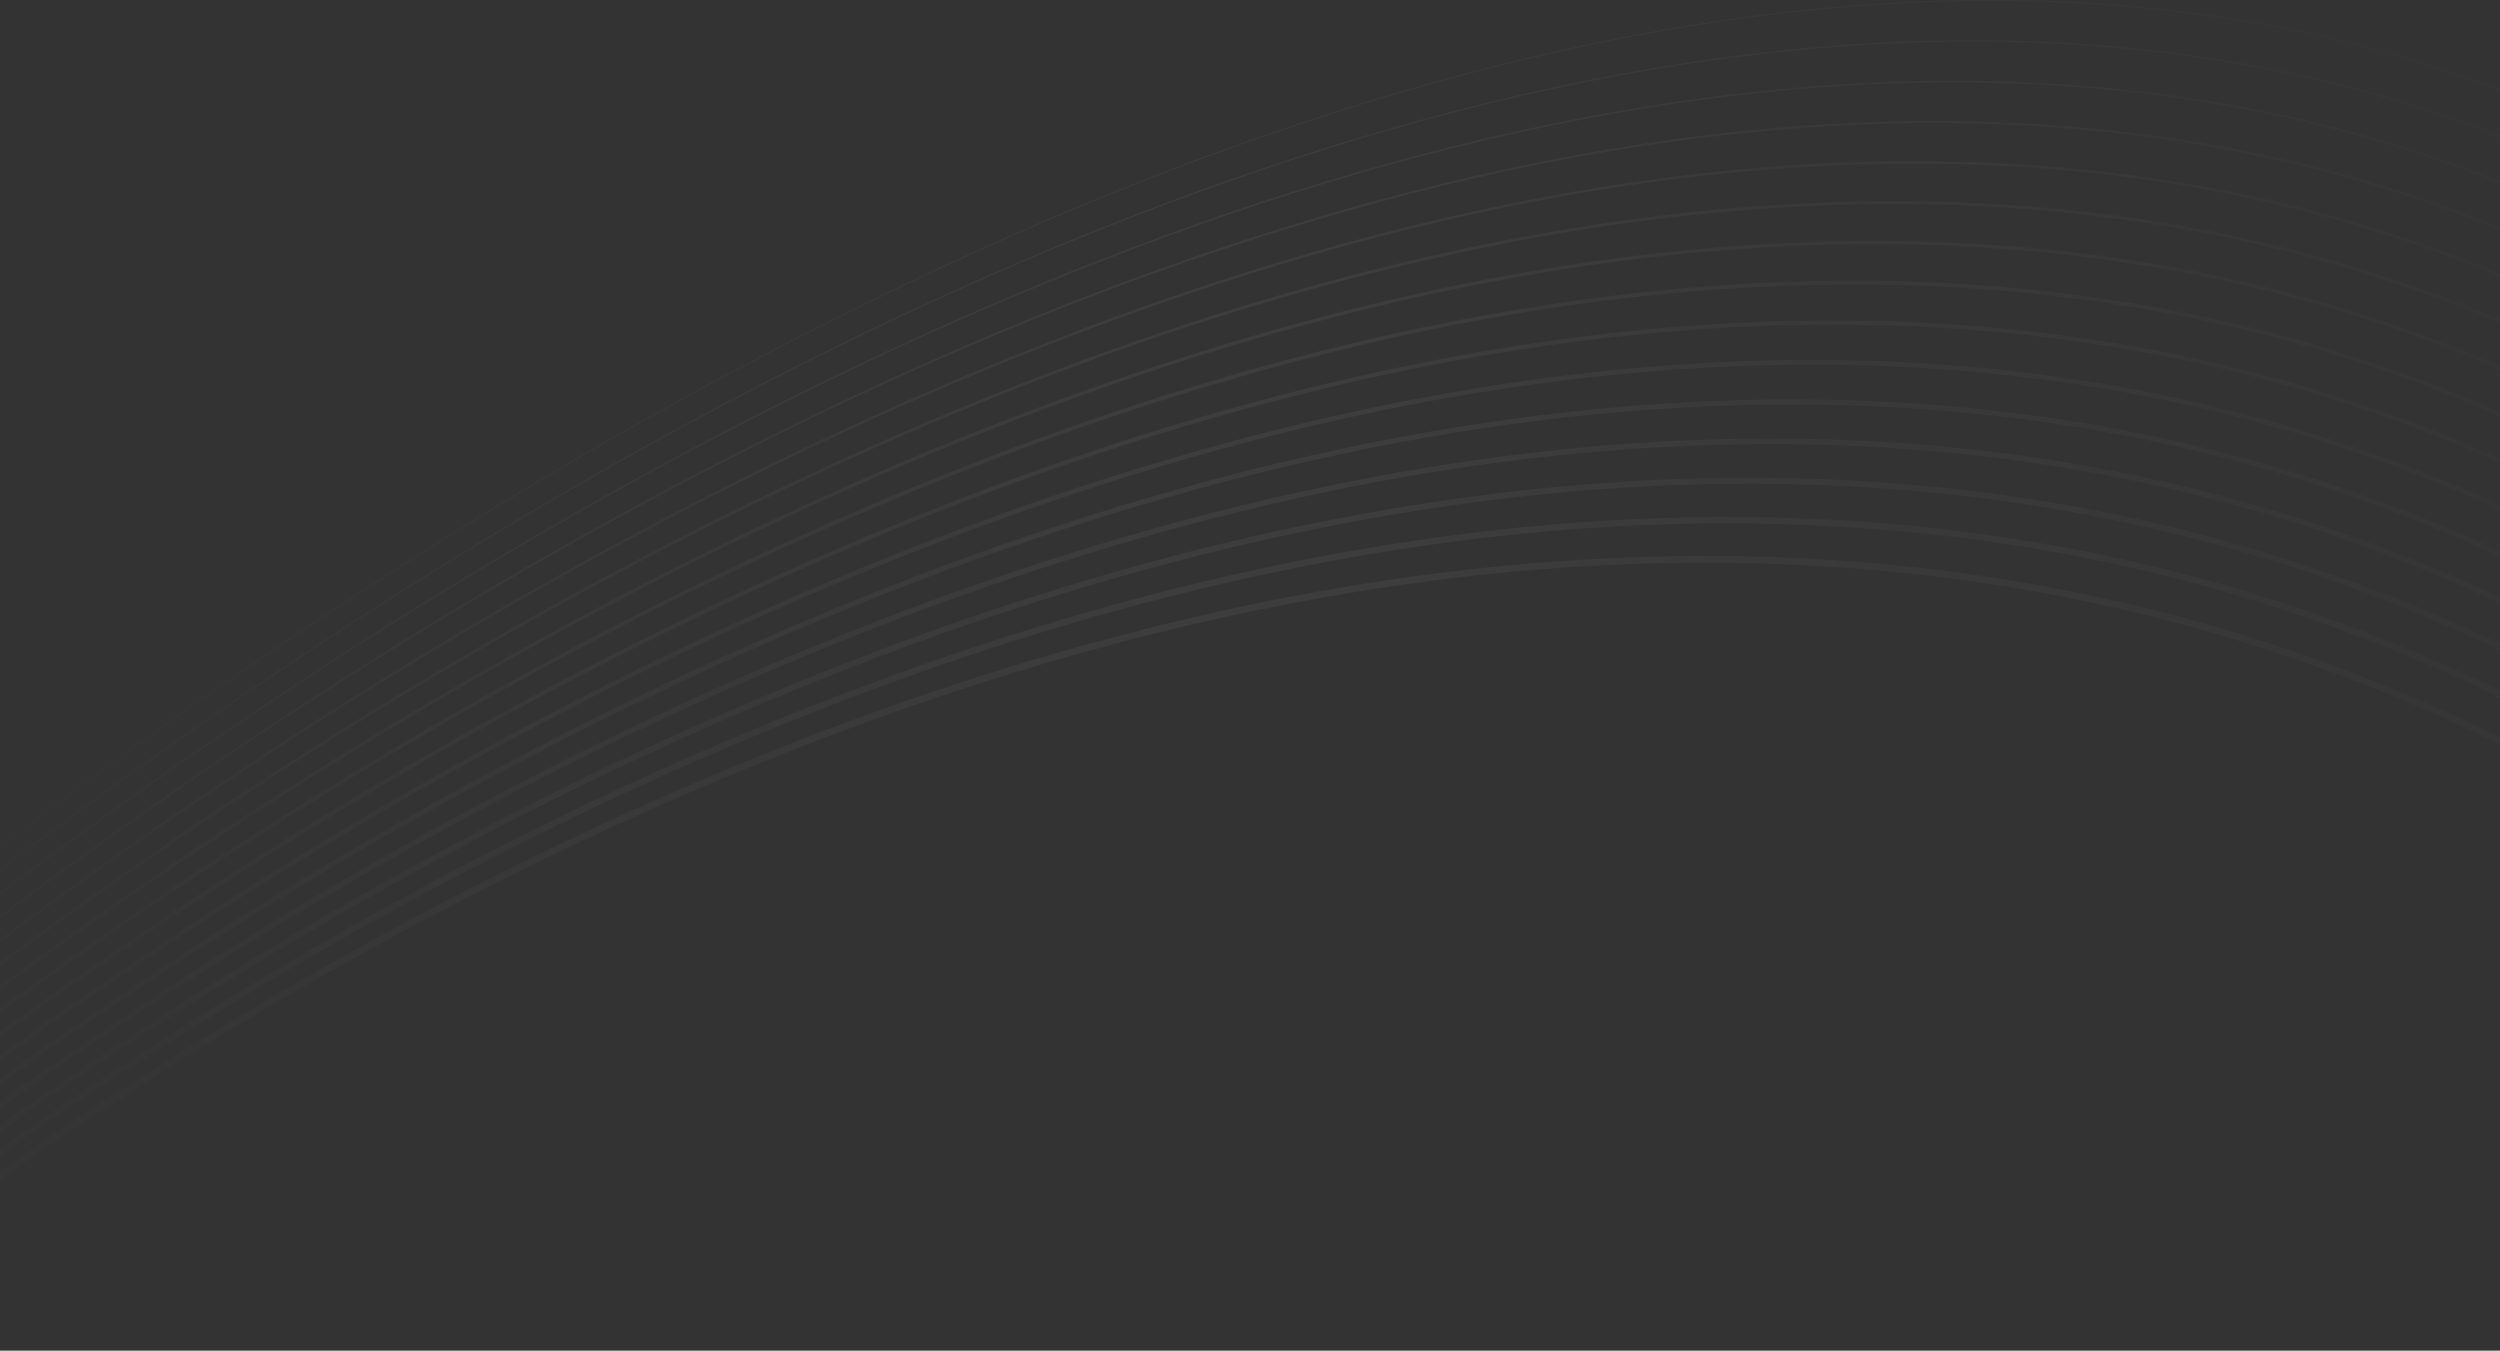 <svg width="1440" height="778" viewBox="0 0 1440 778" fill="none" xmlns="http://www.w3.org/2000/svg">
<rect x="0" y="0" width="1440" height="778" fill="#333333" stroke="none"/>
<path opacity="0.05" fill-rule="evenodd" clip-rule="evenodd" d="M-131.781 774.588C-132.592 775.291 -132.68 776.519 -131.976 777.33C-131.273 778.14 -130.046 778.228 -129.235 777.525L-130.312 776.283C-129.234 777.524 -129.231 777.522 -129.225 777.516L-129.192 777.487L-129.058 777.372C-128.938 777.269 -128.759 777.115 -128.52 776.91C-128.042 776.501 -127.326 775.89 -126.377 775.088C-124.478 773.482 -121.645 771.107 -117.914 768.036C-110.453 761.893 -99.402 752.963 -85.053 741.827C-56.356 719.554 -14.47 688.457 38.262 653.173C143.733 582.599 292.566 495.298 466.041 428.351C813.011 294.45 1258.2 242.08 1652.4 567.304C1653.23 567.987 1654.45 567.87 1655.13 567.042C1655.82 566.214 1655.7 564.989 1654.87 564.306C1259.14 237.816 812.263 290.572 464.642 424.725C290.822 491.805 141.73 579.263 36.1 649.942C-16.718 685.284 -58.677 716.436 -87.437 738.757C-101.817 749.917 -112.897 758.87 -120.385 765.035C-124.129 768.118 -126.975 770.503 -128.887 772.12C-129.843 772.928 -130.565 773.544 -131.049 773.958C-131.291 774.165 -131.473 774.322 -131.595 774.428L-131.734 774.547L-131.769 774.577C-131.776 774.584 -131.781 774.588 -130.68 775.858L-131.781 774.588ZM-133.034 765.176C-133.696 764.415 -133.616 763.261 -132.855 762.599L-131.818 763.79C-132.855 762.598 -132.85 762.594 -132.843 762.588L-132.807 762.557L-132.668 762.436C-132.545 762.33 -132.361 762.171 -132.117 761.961C-131.629 761.542 -130.901 760.919 -129.937 760.1C-128.009 758.464 -125.139 756.048 -121.364 752.926C-113.813 746.682 -102.642 737.612 -88.149 726.302C-59.163 703.68 -16.887 672.093 36.288 636.216C142.634 564.464 292.605 475.532 467.081 406.839C816.007 269.465 1263.3 212.928 1655.46 537.218C1656.24 537.861 1656.35 539.012 1655.71 539.79C1655.06 540.567 1653.91 540.676 1653.14 540.033C1262.44 216.958 816.757 273.096 468.42 410.239C294.264 478.805 144.532 567.591 38.332 639.244C-14.765 675.069 -56.972 706.605 -85.901 729.182C-100.365 740.47 -111.51 749.518 -119.035 755.741C-122.798 758.853 -125.656 761.259 -127.572 762.886C-128.53 763.699 -129.253 764.317 -129.735 764.732C-129.976 764.939 -130.157 765.096 -130.278 765.2L-130.413 765.317L-130.446 765.346C-130.453 765.352 -130.456 765.355 -131.473 764.186L-130.457 765.355C-131.218 766.017 -132.372 765.937 -133.034 765.176ZM-134.084 753.015C-133.467 753.722 -132.392 753.795 -131.685 753.177L-132.803 751.897C-131.685 753.177 -131.681 753.174 -131.674 753.168L-131.641 753.139L-131.504 753.02C-131.382 752.914 -131.199 752.756 -130.956 752.546C-130.469 752.126 -129.74 751.499 -128.774 750.675C-126.841 749.028 -123.958 746.591 -120.164 743.438C-112.574 737.133 -101.338 727.965 -86.759 716.523C-57.602 693.639 -15.075 661.659 38.383 625.289C145.305 552.545 295.933 462.259 470.778 392.057C820.499 251.643 1266.74 191.702 1654.12 512.634C1654.84 513.233 1655.92 513.132 1656.52 512.409C1657.12 511.686 1657.01 510.614 1656.29 510.015C1267.52 187.931 819.756 248.276 469.51 388.902C294.372 459.22 143.525 549.643 36.47 622.477C-17.061 658.896 -59.65 690.923 -88.859 713.848C-103.464 725.311 -114.725 734.498 -122.337 740.823C-126.143 743.985 -129.037 746.431 -130.98 748.087C-131.952 748.916 -132.686 749.547 -133.178 749.971L-133.497 750.247L-133.734 750.452L-133.874 750.574L-133.91 750.605C-133.918 750.612 -133.922 750.616 -132.803 751.897L-133.922 750.616C-134.63 751.233 -134.702 752.308 -134.084 753.015ZM-135.143 740.86C-135.719 740.202 -135.653 739.202 -134.995 738.625L-134.093 739.655C-134.995 738.625 -134.99 738.621 -134.983 738.614L-134.947 738.583L-134.805 738.459C-134.68 738.35 -134.493 738.188 -134.245 737.973C-133.749 737.544 -133.009 736.905 -132.029 736.067C-130.069 734.39 -127.151 731.914 -123.314 728.712C-115.639 722.309 -104.286 713.005 -89.566 701.392C-60.127 678.166 -17.218 645.704 36.673 608.749C144.45 534.842 296.181 442.945 471.968 371.014C823.505 227.168 1271.62 163.045 1656.64 482.926C1657.31 483.485 1657.41 484.484 1656.85 485.157C1656.29 485.829 1655.29 485.922 1654.62 485.363C1270.91 166.577 824.239 230.29 473.168 373.946C297.65 445.767 146.121 537.538 38.465 611.361C-15.361 648.271 -58.212 680.69 -87.604 703.879C-102.299 715.473 -113.63 724.759 -121.284 731.145C-125.111 734.337 -128.019 736.805 -129.969 738.474C-130.945 739.308 -131.68 739.942 -132.172 740.368C-132.417 740.581 -132.602 740.741 -132.724 740.848L-132.862 740.968L-132.897 740.998C-132.904 741.004 -132.907 741.007 -133.796 739.994L-132.907 741.008C-133.566 741.584 -134.566 741.518 -135.143 740.86ZM-136.193 728.699C-135.662 729.304 -134.741 729.363 -134.136 728.831L-135.099 727.737C-134.136 728.831 -134.133 728.828 -134.125 728.822L-134.091 728.791L-133.951 728.669C-133.827 728.561 -133.641 728.399 -133.393 728.183C-132.898 727.753 -132.156 727.11 -131.172 726.266C-129.206 724.576 -126.273 722.078 -122.415 718.845C-114.698 712.38 -103.277 702.977 -88.469 691.232C-58.852 667.743 -15.687 634.89 38.493 597.445C146.857 522.554 299.26 429.312 475.439 355.887C827.839 209.019 1275 141.56 1655.3 458.206C1655.92 458.721 1656.84 458.637 1657.35 458.018C1657.87 457.4 1657.78 456.48 1657.17 455.965C1275.63 138.293 827.125 206.159 474.318 353.196C297.894 426.724 145.309 520.08 36.835 595.047C-17.404 632.533 -60.621 665.425 -90.28 688.948C-105.11 700.71 -116.552 710.13 -124.287 716.611C-128.155 719.852 -131.096 722.358 -133.072 724.054C-134.06 724.903 -134.806 725.549 -135.306 725.983L-135.645 726.279L-135.87 726.475L-136.012 726.599L-136.049 726.631C-136.057 726.638 -136.061 726.642 -135.099 727.737L-136.061 726.642C-136.666 727.173 -136.725 728.094 -136.193 728.699ZM-137.312 716.544C-137.802 715.988 -137.749 715.141 -137.194 714.651L-136.427 715.521C-137.193 714.651 -137.189 714.647 -137.181 714.64L-137.145 714.608L-137.001 714.482L-136.796 714.302L-136.433 713.985C-135.929 713.546 -135.176 712.892 -134.181 712.034C-132.189 710.317 -129.224 707.781 -125.324 704.501C-117.526 697.94 -105.994 688.404 -91.051 676.491C-61.165 652.667 -17.632 619.34 36.964 581.318C146.153 505.279 299.615 410.447 476.688 335.308C830.79 185.049 1279.67 113.41 1657.58 428.876C1658.14 429.351 1658.22 430.197 1657.75 430.765C1657.27 431.334 1656.43 431.41 1655.86 430.935C1279.11 116.432 831.482 187.669 477.736 337.777C300.884 412.822 147.587 507.548 38.497 583.519C-16.045 621.503 -59.532 654.795 -89.379 678.588C-104.303 690.485 -115.817 700.007 -123.598 706.553C-127.488 709.826 -130.446 712.355 -132.429 714.065C-133.421 714.92 -134.17 715.57 -134.67 716.006L-134.967 716.266L-135.233 716.499L-135.374 716.622L-135.409 716.653C-135.416 716.659 -135.419 716.662 -136.178 715.803L-135.42 716.663C-135.975 717.152 -136.823 717.099 -137.312 716.544ZM-138.244 704.382C-137.799 704.884 -137.031 704.931 -136.529 704.486L-137.334 703.577C-136.529 704.486 -136.525 704.483 -136.518 704.476L-136.482 704.445L-136.34 704.32L-136.144 704.148L-135.772 703.822C-135.268 703.38 -134.513 702.722 -133.513 701.857C-131.512 700.126 -128.53 697.566 -124.608 694.253C-116.764 687.626 -105.159 677.986 -90.122 665.937C-60.048 641.84 -16.246 608.109 38.654 569.585C148.458 492.534 302.638 396.323 480.162 319.658C835.256 166.309 1283.4 91.291 1656.78 403.657C1657.3 404.088 1658.06 404.02 1658.49 403.505C1658.92 402.991 1658.86 402.225 1658.34 401.794C1283.9 88.539 834.597 163.947 479.199 317.428C301.477 394.179 147.15 490.484 37.258 567.597C-17.69 606.154 -61.533 639.916 -91.641 664.041C-106.696 676.104 -118.317 685.758 -126.176 692.397C-130.106 695.717 -133.095 698.283 -135.102 700.02C-136.106 700.888 -136.864 701.549 -137.372 701.994L-137.634 702.223L-137.945 702.496L-138.09 702.624L-138.126 702.656C-138.135 702.663 -138.139 702.667 -137.334 703.577L-138.139 702.667C-138.641 703.112 -138.688 703.879 -138.244 704.382ZM-137.874 692.318C-138.327 692.72 -139.021 692.679 -139.424 692.225C-139.826 691.772 -139.785 691.078 -139.331 690.675L-138.602 691.497L-137.874 692.318ZM-138.602 691.497C-139.331 690.675 -139.327 690.672 -139.319 690.664L-139.282 690.632L-139.136 690.503L-138.803 690.209L-138.559 689.995C-138.047 689.545 -137.282 688.876 -136.27 687.998C-134.247 686.241 -131.233 683.644 -127.272 680.285C-119.35 673.566 -107.637 663.795 -92.469 651.581C-62.131 627.153 -17.968 592.954 37.341 553.858C147.956 475.668 303.174 377.882 481.564 299.516C838.299 142.805 1288.04 63.629 1658.93 374.704C1659.4 375.094 1659.46 375.787 1659.07 376.251C1658.68 376.716 1657.99 376.777 1657.52 376.387C1287.6 66.13 838.924 144.929 482.448 301.527C304.233 379.815 149.146 477.516 38.609 555.651C-16.658 594.717 -60.784 628.888 -91.091 653.291C-106.245 665.493 -117.943 675.252 -125.852 681.959C-129.806 685.313 -132.813 687.904 -134.83 689.656C-135.839 690.532 -136.601 691.198 -137.11 691.645L-137.437 691.932L-137.683 692.149L-137.826 692.276L-137.862 692.307C-137.87 692.314 -137.873 692.318 -138.602 691.497ZM-140.536 680.426C-140.179 680.827 -139.565 680.862 -139.164 680.505L-139.811 679.78C-139.164 680.505 -139.16 680.502 -139.152 680.495L-139.117 680.463L-138.972 680.335C-138.843 680.22 -138.65 680.05 -138.393 679.824C-137.88 679.371 -137.112 678.697 -136.095 677.81C-134.06 676.036 -131.029 673.413 -127.042 670.016C-119.069 663.224 -107.278 653.34 -92.009 640.979C-61.471 616.256 -17.023 581.623 38.608 541.991C149.873 462.724 305.857 363.47 484.751 283.501C842.586 123.542 1291.77 40.867 1658.2 349.11C1658.62 349.456 1659.23 349.403 1659.57 348.992C1659.92 348.581 1659.87 347.968 1659.46 347.623C1292.14 38.641 842.006 121.673 483.958 281.727C304.91 361.764 148.812 461.093 37.48 540.408C-18.188 580.066 -62.667 614.724 -93.232 639.468C-108.514 651.841 -120.318 661.735 -128.303 668.537C-132.295 671.938 -135.332 674.567 -137.372 676.345C-138.392 677.234 -139.163 677.911 -139.679 678.366C-139.937 678.593 -140.131 678.765 -140.261 678.88L-140.407 679.01L-140.444 679.043C-140.453 679.05 -140.457 679.054 -139.811 679.78L-140.457 679.054C-140.858 679.411 -140.893 680.025 -140.536 680.426ZM-140.389 668.398C-140.741 668.713 -141.282 668.682 -141.596 668.33C-141.911 667.978 -141.88 667.437 -141.528 667.123L-140.959 667.76L-140.389 668.398ZM-140.959 667.76C-141.528 667.123 -141.524 667.119 -141.516 667.111L-141.479 667.078L-141.331 666.947C-141.2 666.83 -141.004 666.657 -140.744 666.427C-140.224 665.967 -139.447 665.283 -138.419 664.384C-136.363 662.586 -133.302 659.928 -129.279 656.488C-121.232 649.608 -109.338 639.598 -93.943 627.078C-63.153 602.036 -18.358 566.95 37.666 526.762C149.711 446.387 306.684 345.599 486.386 263.957C845.744 100.695 1296.28 13.885 1660.05 320.533C1660.41 320.837 1660.45 321.377 1660.15 321.738C1659.84 322.099 1659.3 322.145 1658.94 321.84C1295.97 15.854 846.278 102.33 487.094 265.514C307.525 347.095 150.65 447.819 38.663 528.151C-17.329 568.317 -62.096 603.382 -92.864 628.404C-108.247 640.915 -120.13 650.916 -128.167 657.787C-132.185 661.223 -135.242 663.877 -137.293 665.671C-138.319 666.568 -139.093 667.25 -139.611 667.708C-139.87 667.937 -140.065 668.11 -140.195 668.225L-140.341 668.355L-140.377 668.387C-140.385 668.395 -140.389 668.398 -140.959 667.76ZM-142.649 656.167C-142.381 656.467 -141.92 656.492 -141.62 656.223L-142.106 655.681C-141.62 656.223 -141.616 656.22 -141.608 656.213L-141.571 656.18L-141.424 656.048L-141.11 655.769L-140.835 655.525C-140.313 655.062 -139.532 654.372 -138.498 653.464C-136.43 651.65 -133.349 648.965 -129.299 645.489C-121.198 638.537 -109.223 628.418 -93.725 615.755C-62.728 590.429 -17.642 554.925 38.712 514.22C151.421 432.808 309.187 330.6 489.431 247.398C849.963 80.975 1300.16 -9.292 1659.69 294.564C1660 294.823 1660.46 294.785 1660.72 294.478C1660.98 294.17 1660.94 293.71 1660.63 293.45C1300.42 -10.98 849.488 79.589 488.821 246.075C308.465 329.328 150.616 431.591 37.858 513.038C-18.522 553.762 -63.631 589.284 -94.647 614.626C-110.155 627.298 -122.139 637.424 -130.248 644.383C-134.302 647.863 -137.388 650.551 -139.46 652.369C-140.496 653.278 -141.279 653.97 -141.803 654.435C-142.065 654.667 -142.262 654.843 -142.394 654.96L-142.543 655.093L-142.58 655.127C-142.588 655.134 -142.593 655.138 -142.106 655.681L-142.593 655.138C-142.893 655.407 -142.918 655.867 -142.649 656.167ZM-143.829 644.07C-144.055 643.818 -144.035 643.431 -143.783 643.205L-143.429 643.599C-143.783 643.205 -143.778 643.201 -143.77 643.194L-143.733 643.16L-143.583 643.026C-143.45 642.907 -143.251 642.73 -142.987 642.495C-142.459 642.025 -141.67 641.326 -140.626 640.406C-138.537 638.568 -135.427 635.849 -131.342 632.33C-123.17 625.291 -111.093 615.047 -95.471 602.225C-64.226 576.58 -18.797 540.62 37.945 499.357C151.426 416.831 310.167 313.085 491.193 228.213C853.203 58.488 1304.57 -35.854 1661.22 266.36C1661.48 266.578 1661.51 266.965 1661.29 267.223C1661.07 267.48 1660.69 267.512 1660.43 267.294C1304.35 -34.429 853.619 59.645 491.713 229.321C310.779 314.15 152.107 417.851 38.665 500.347C-18.055 541.594 -63.465 577.539 -94.694 603.171C-110.309 615.987 -122.378 626.224 -130.543 633.257C-134.625 636.774 -137.731 639.489 -139.816 641.325C-140.859 642.243 -141.647 642.941 -142.173 643.41C-142.436 643.644 -142.635 643.821 -142.767 643.939L-142.915 644.072L-142.953 644.105C-142.96 644.112 -142.964 644.116 -143.317 643.724L-142.965 644.116C-143.216 644.342 -143.603 644.321 -143.829 644.07ZM-144.823 631.967C-144.643 632.166 -144.336 632.182 -144.136 632.002L-144.451 631.653C-144.228 631.901 -144.161 631.971 -144.138 631.988C-144.133 631.991 -144.131 631.993 -144.129 631.993L-144.126 631.993L-144.124 631.991L-144.087 631.957L-143.937 631.823C-143.803 631.703 -143.603 631.524 -143.338 631.287C-142.807 630.814 -142.013 630.108 -140.962 629.179C-138.859 627.322 -135.728 624.576 -131.613 621.019C-123.383 613.905 -111.22 603.549 -95.489 590.58C-64.026 564.643 -18.29 528.257 38.797 486.467C152.974 402.886 312.553 297.694 494.168 211.237C857.434 38.308 1308.67 -59.579 1661.17 240.017C1661.38 240.191 1661.69 240.166 1661.86 239.962C1662.03 239.757 1662.01 239.451 1661.8 239.277C1308.83 -60.716 857.09 37.395 493.75 210.36C312.063 296.85 152.431 402.079 38.223 485.683C-18.882 527.485 -64.632 563.883 -96.107 589.83C-111.845 602.804 -124.013 613.166 -132.248 620.284C-136.366 623.843 -139.5 626.592 -141.605 628.451C-142.657 629.38 -143.453 630.087 -143.985 630.562L-144.395 630.929L-144.585 631.099L-144.736 631.235L-144.774 631.269C-144.783 631.276 -144.787 631.28 -144.462 631.641L-144.787 631.28C-144.986 631.46 -145.002 631.767 -144.823 631.967ZM-145.362 619.896C-145.513 620.032 -145.747 620.021 -145.883 619.869C-146.02 619.718 -146.008 619.485 -145.857 619.348L-145.609 619.622L-145.362 619.896ZM-145.609 619.622C-145.857 619.348 -145.853 619.344 -145.844 619.336L-145.806 619.302L-145.654 619.165C-145.519 619.044 -145.317 618.862 -145.049 618.622C-144.513 618.142 -143.712 617.427 -142.651 616.487C-140.531 614.608 -137.374 611.828 -133.226 608.228C-124.93 601.028 -112.673 590.547 -96.826 577.419C-65.131 551.162 -19.074 514.318 38.377 471.967C153.278 387.266 313.762 280.532 496.086 192.407C860.705 16.171 1312.83 -85.708 1662.33 212.186C1662.49 212.319 1662.51 212.552 1662.37 212.707C1662.24 212.862 1662.01 212.881 1661.85 212.748C1312.71 -84.839 860.977 16.86 496.408 193.071C314.138 281.17 153.694 387.877 38.815 472.562C-18.623 514.903 -64.669 551.738 -96.355 577.987C-112.197 591.112 -124.45 601.59 -132.742 608.786C-136.887 612.384 -140.043 615.162 -142.162 617.04C-143.221 617.979 -144.021 618.693 -144.557 619.172C-144.824 619.412 -145.026 619.593 -145.16 619.714L-145.311 619.85L-145.349 619.884C-145.358 619.892 -145.362 619.896 -145.609 619.622ZM-146.594 607.782C-146.693 607.872 -146.847 607.864 -146.937 607.765C-147.027 607.666 -147.02 607.512 -146.92 607.422L-146.849 607.499C-146.865 607.48 -146.878 607.466 -146.887 607.454C-146.916 607.418 -146.912 607.415 -146.907 607.41L-146.869 607.375L-146.716 607.237C-146.58 607.115 -146.377 606.932 -146.106 606.689C-145.827 606.438 -145.476 606.124 -145.055 605.747L-144.406 605.169L-144.069 604.868L-143.691 604.532C-141.554 602.632 -138.372 599.823 -134.194 596.184C-125.836 588.906 -113.489 578.31 -97.528 565.033C-65.608 538.48 -19.236 501.207 38.572 458.326C154.187 372.565 315.547 264.371 498.526 174.642C864.463 -4.805 1316.97 -110.446 1662.91 185.102C1663.02 185.189 1663.03 185.343 1662.94 185.445C1662.85 185.547 1662.7 185.559 1662.6 185.472C1316.9 -109.871 864.648 -4.355 498.74 175.078C315.796 264.79 154.461 372.966 38.862 458.716C-18.938 501.591 -65.303 538.858 -97.217 565.407C-113.175 578.681 -125.519 589.275 -133.874 596.551C-138.052 600.188 -141.232 602.996 -143.368 604.895C-144.436 605.844 -145.242 606.566 -145.782 607.051L-145.88 607.138C-146.101 607.337 -146.272 607.491 -146.39 607.598L-146.543 607.736L-146.581 607.77C-146.59 607.778 -146.594 607.782 -146.757 607.602L-146.594 607.782Z" fill="url(#paint0_linear_3073_59907)"/>
<defs>
<linearGradient id="paint0_linear_3073_59907" x1="1662.23" y1="180.265" x2="-147.223" y2="577.761" gradientUnits="userSpaceOnUse">
<stop stop-color="white" stop-opacity="0"/>
<stop offset="0.503" stop-color="white"/>
<stop offset="1" stop-color="white" stop-opacity="0"/>
</linearGradient>
</defs>
</svg>
